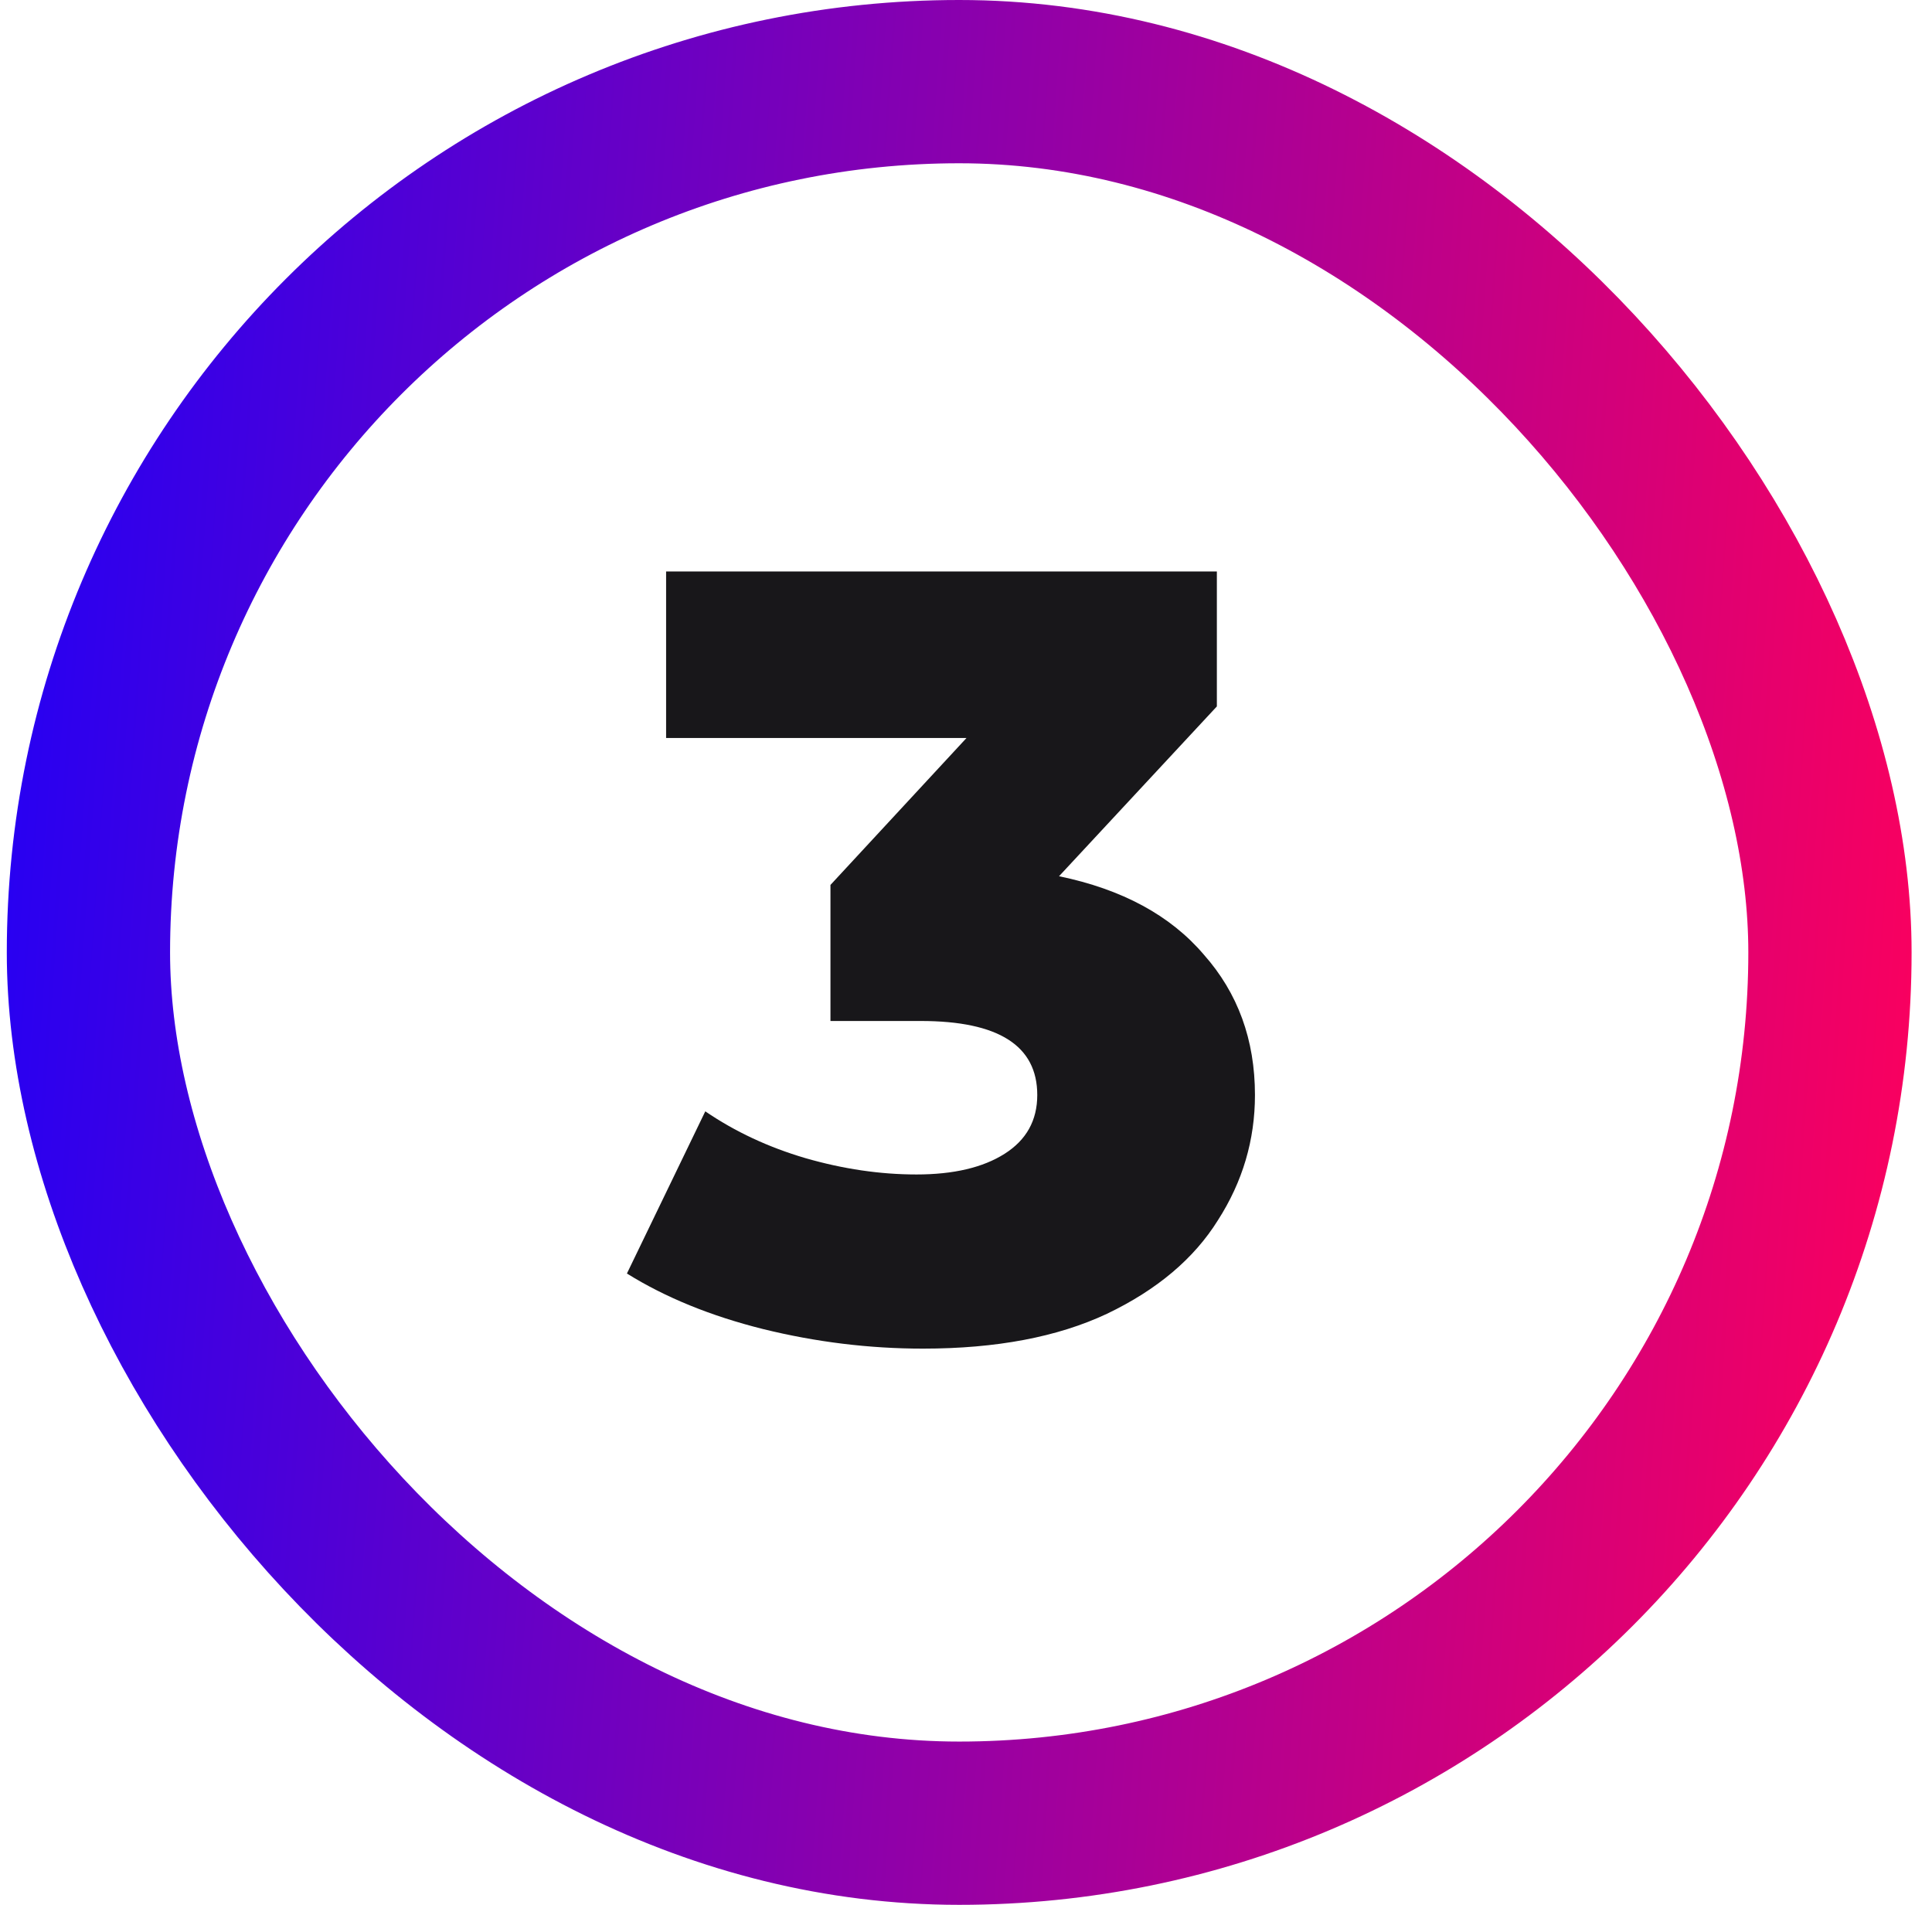 <?xml version="1.0" encoding="UTF-8"?> <svg xmlns="http://www.w3.org/2000/svg" width="71" height="70" viewBox="0 0 71 70" fill="none"> <rect x="3.25" y="3" width="64" height="64" rx="32" stroke="url(#paint0_linear_78_21077)" stroke-width="6"></rect> <path d="M38.919 32.2C41.239 32.68 43.013 33.64 44.239 35.08C45.493 36.493 46.119 38.213 46.119 40.24C46.119 41.893 45.666 43.427 44.759 44.84C43.879 46.253 42.519 47.4 40.679 48.28C38.866 49.133 36.613 49.56 33.919 49.56C31.946 49.56 29.986 49.32 28.039 48.84C26.119 48.36 24.453 47.68 23.039 46.8L25.919 40.84C27.013 41.587 28.239 42.16 29.599 42.56C30.986 42.96 32.346 43.16 33.679 43.16C35.039 43.16 36.119 42.907 36.919 42.4C37.719 41.893 38.119 41.173 38.119 40.24C38.119 38.427 36.693 37.52 33.839 37.52H30.519V32.52L35.519 27.12H24.479V21H44.719V25.96L38.919 32.2Z" fill="#18171A"></path> <defs> <linearGradient id="paint0_linear_78_21077" x1="0.25" y1="0" x2="74.784" y2="5.216" gradientUnits="userSpaceOnUse"> <stop stop-color="#2200F6"></stop> <stop offset="1" stop-color="#FF005B"></stop> </linearGradient> </defs> </svg> 